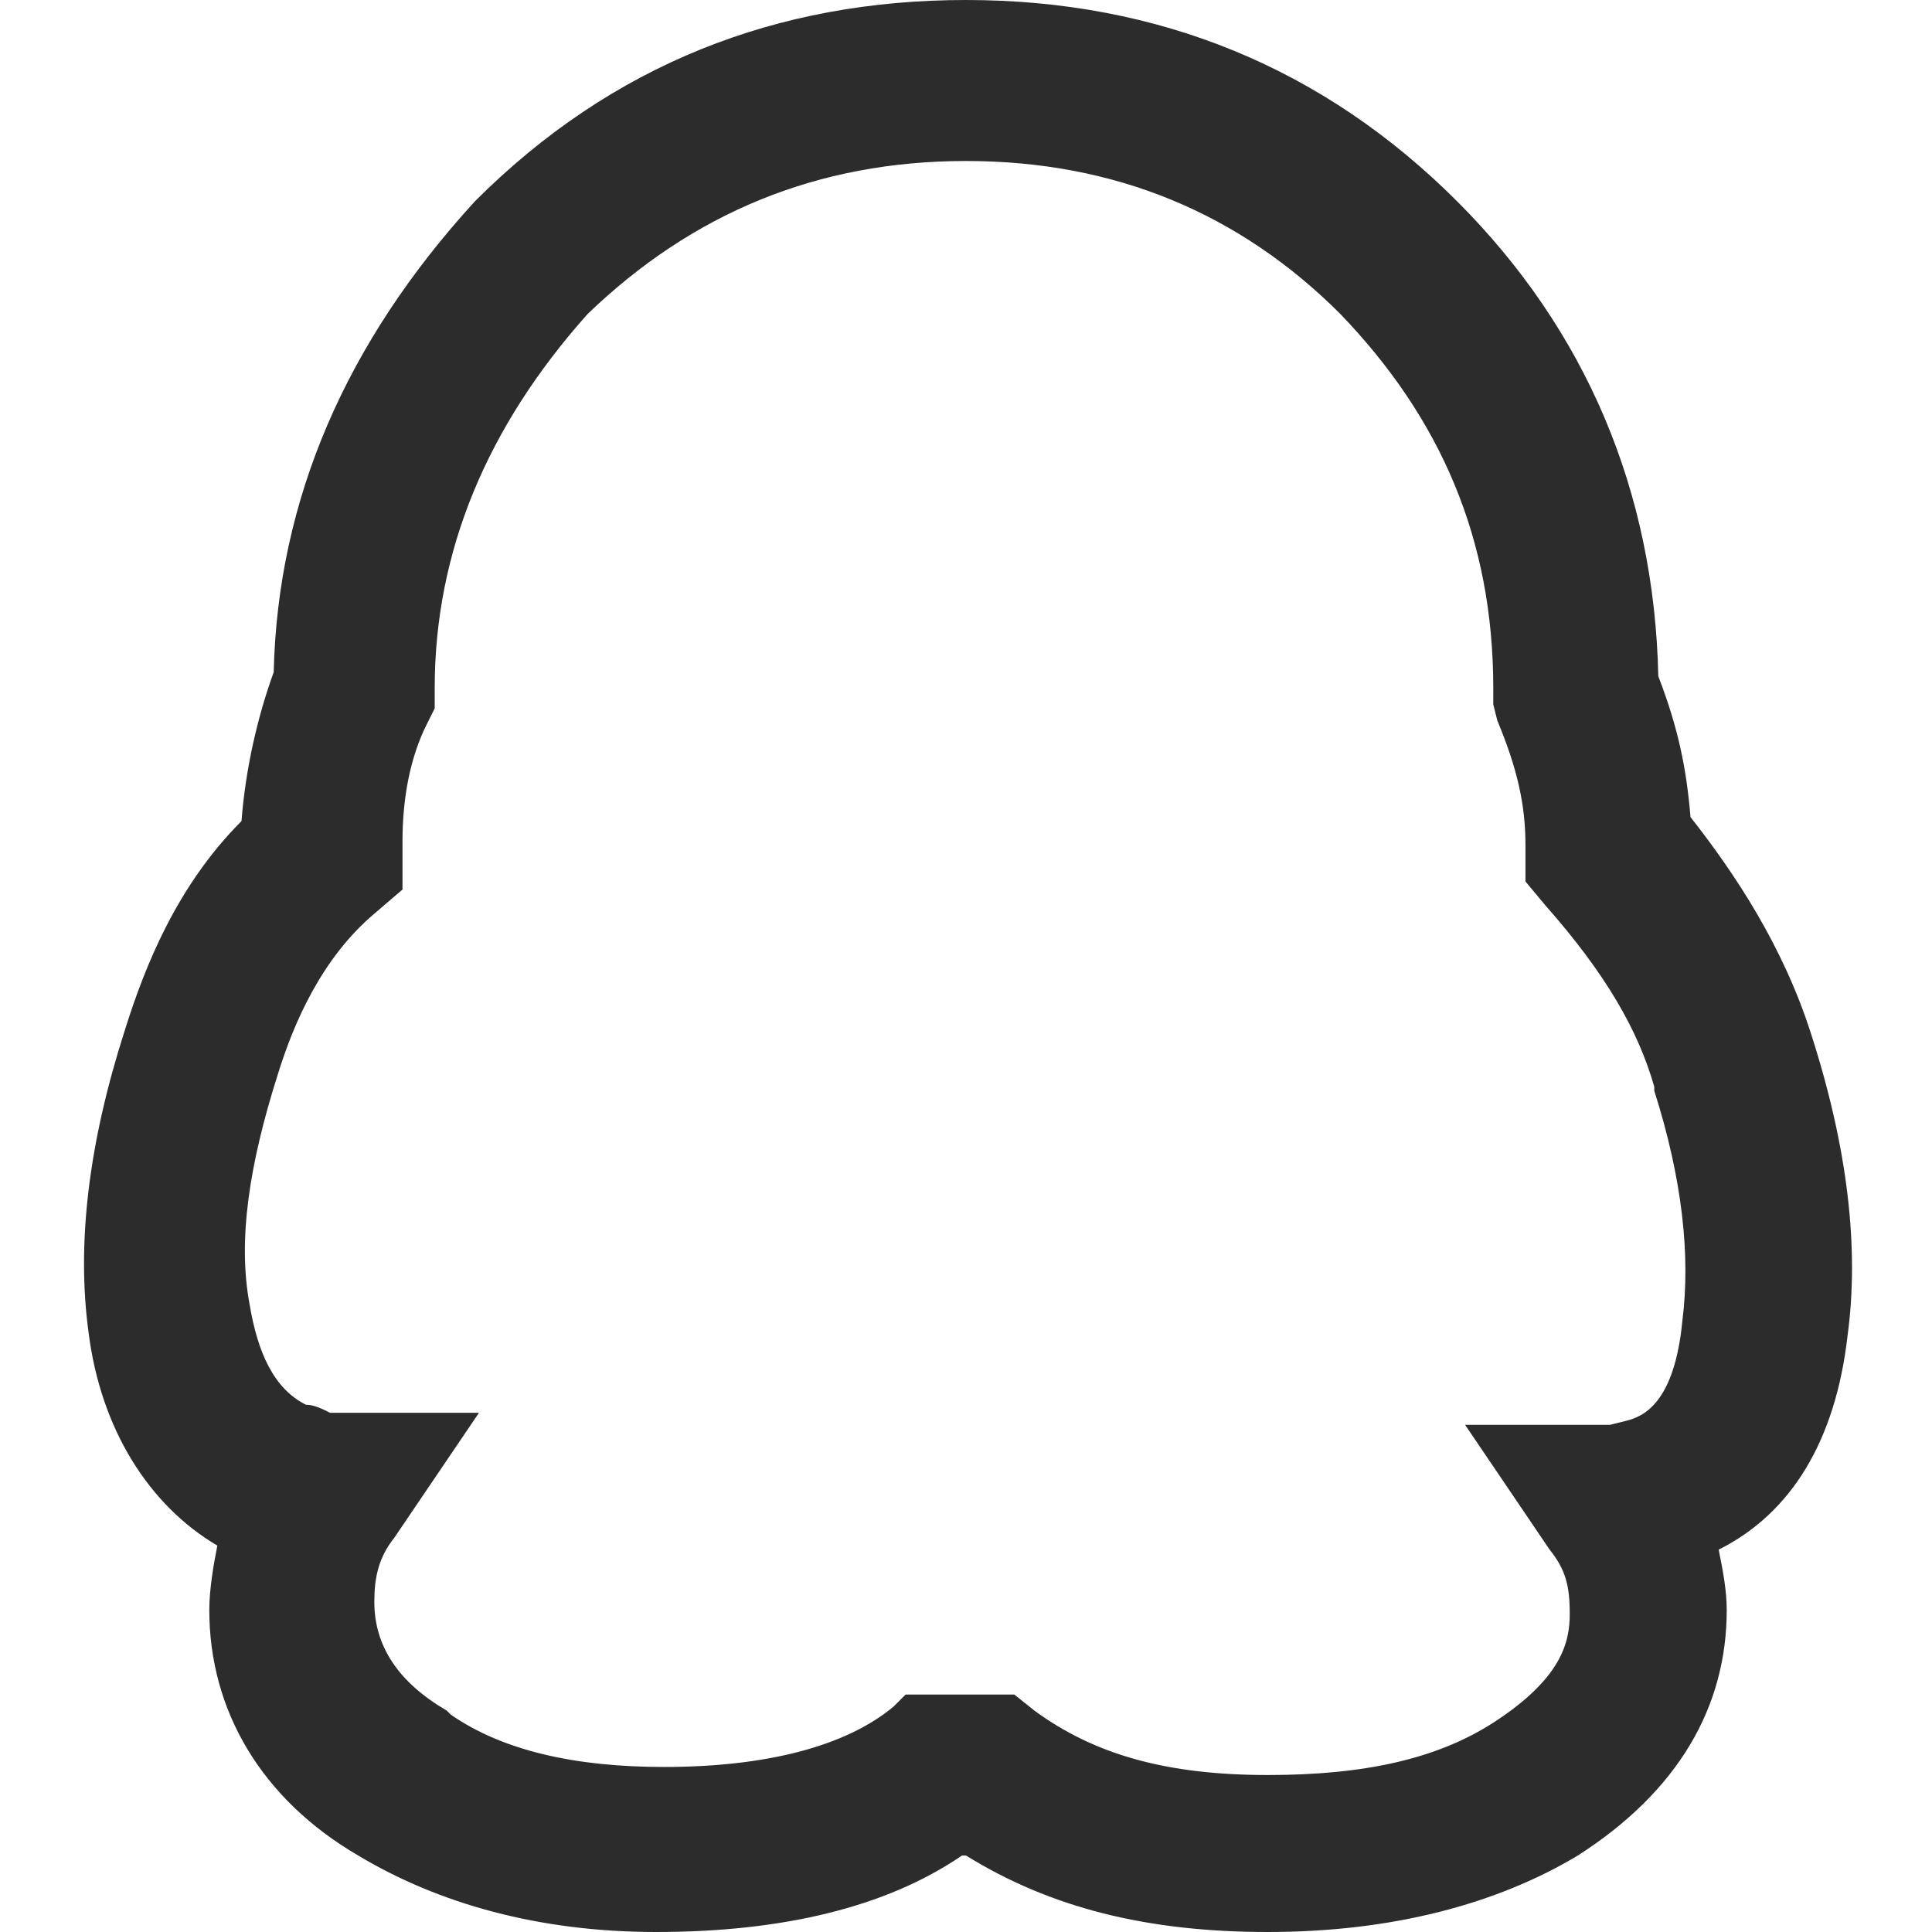<svg t="1727859171073" class="icon" viewBox="0 0 1024 1024" version="1.1" xmlns="http://www.w3.org/2000/svg" p-id="4238" width="200" height="200"><path d="M672 1024c-64 0-115.2-12.8-160-40.533l-2.133 0C469.333 1011.2 413.867 1024 347.733 1024c-61.867 0-115.2-14.933-157.867-40.533-51.2-29.867-78.933-76.8-78.933-130.133 0-10.667 2.133-23.467 4.267-34.133-36.267-21.333-61.867-61.867-68.267-113.067-6.4-46.933 0-100.267 19.2-160C76.8 512 93.867 469.333 128 435.2c2.133-27.733 8.533-55.467 17.067-78.933C147.2 264.533 183.467 181.333 251.733 106.667c72.533-72.533 160-106.667 260.267-106.667 102.4 0 189.867 36.267 260.267 106.667 68.267 68.267 104.533 153.6 106.667 251.733 10.667 27.733 14.933 49.067 17.067 74.667 23.467 29.867 49.067 68.267 64 115.2 19.2 59.733 25.6 113.067 19.2 160-6.4 55.467-29.867 93.867-68.267 113.067 2.133 10.667 4.267 21.333 4.267 32 0 51.2-25.6 96-78.933 130.133C793.6 1009.067 738.133 1024 672 1024zM480 898.133l57.6 0 10.667 8.533c32 23.467 70.4 34.133 123.733 34.133 51.2 0 89.6-8.533 119.467-27.733 36.267-23.467 40.533-42.667 40.533-57.6 0-14.933-2.133-23.467-10.667-34.133l-44.8-66.133L853.333 755.2c0 0 0 0 0 0l0 0 8.533-2.133c8.533-2.133 25.6-8.533 29.867-53.333 4.267-34.133 0-74.667-14.933-121.6l0-2.133c-8.533-29.867-25.6-59.733-57.6-96l-10.667-12.8L808.533 448c0-21.333-4.267-40.533-14.933-66.133l-2.133-8.533 0-8.533c0-78.933-27.733-142.933-81.067-198.4C657.067 113.067 590.933 85.333 512 85.333c-78.933 0-145.067 27.733-200.533 81.067-53.333 59.733-81.067 125.867-81.067 198.4l0 10.667L226.133 384c-8.533 17.067-12.8 38.4-12.8 61.867l0 25.6-14.933 12.8c-27.733 23.467-42.667 57.6-51.2 85.333-14.933 46.933-21.333 87.467-14.933 121.6 4.267 25.6 12.8 44.8 29.867 53.333 4.267 0 8.533 2.133 12.8 4.267 0 0 2.133 0 2.133 0l76.8 0-44.8 66.133c-8.533 10.667-10.667 21.333-10.667 34.133 0 23.467 12.8 42.667 38.4 57.6l2.133 2.133c27.733 19.2 66.133 27.733 113.067 27.733 53.333 0 96-10.667 121.6-32L480 898.133z" p-id="4239" fill="#2c2c2c"></path></svg>